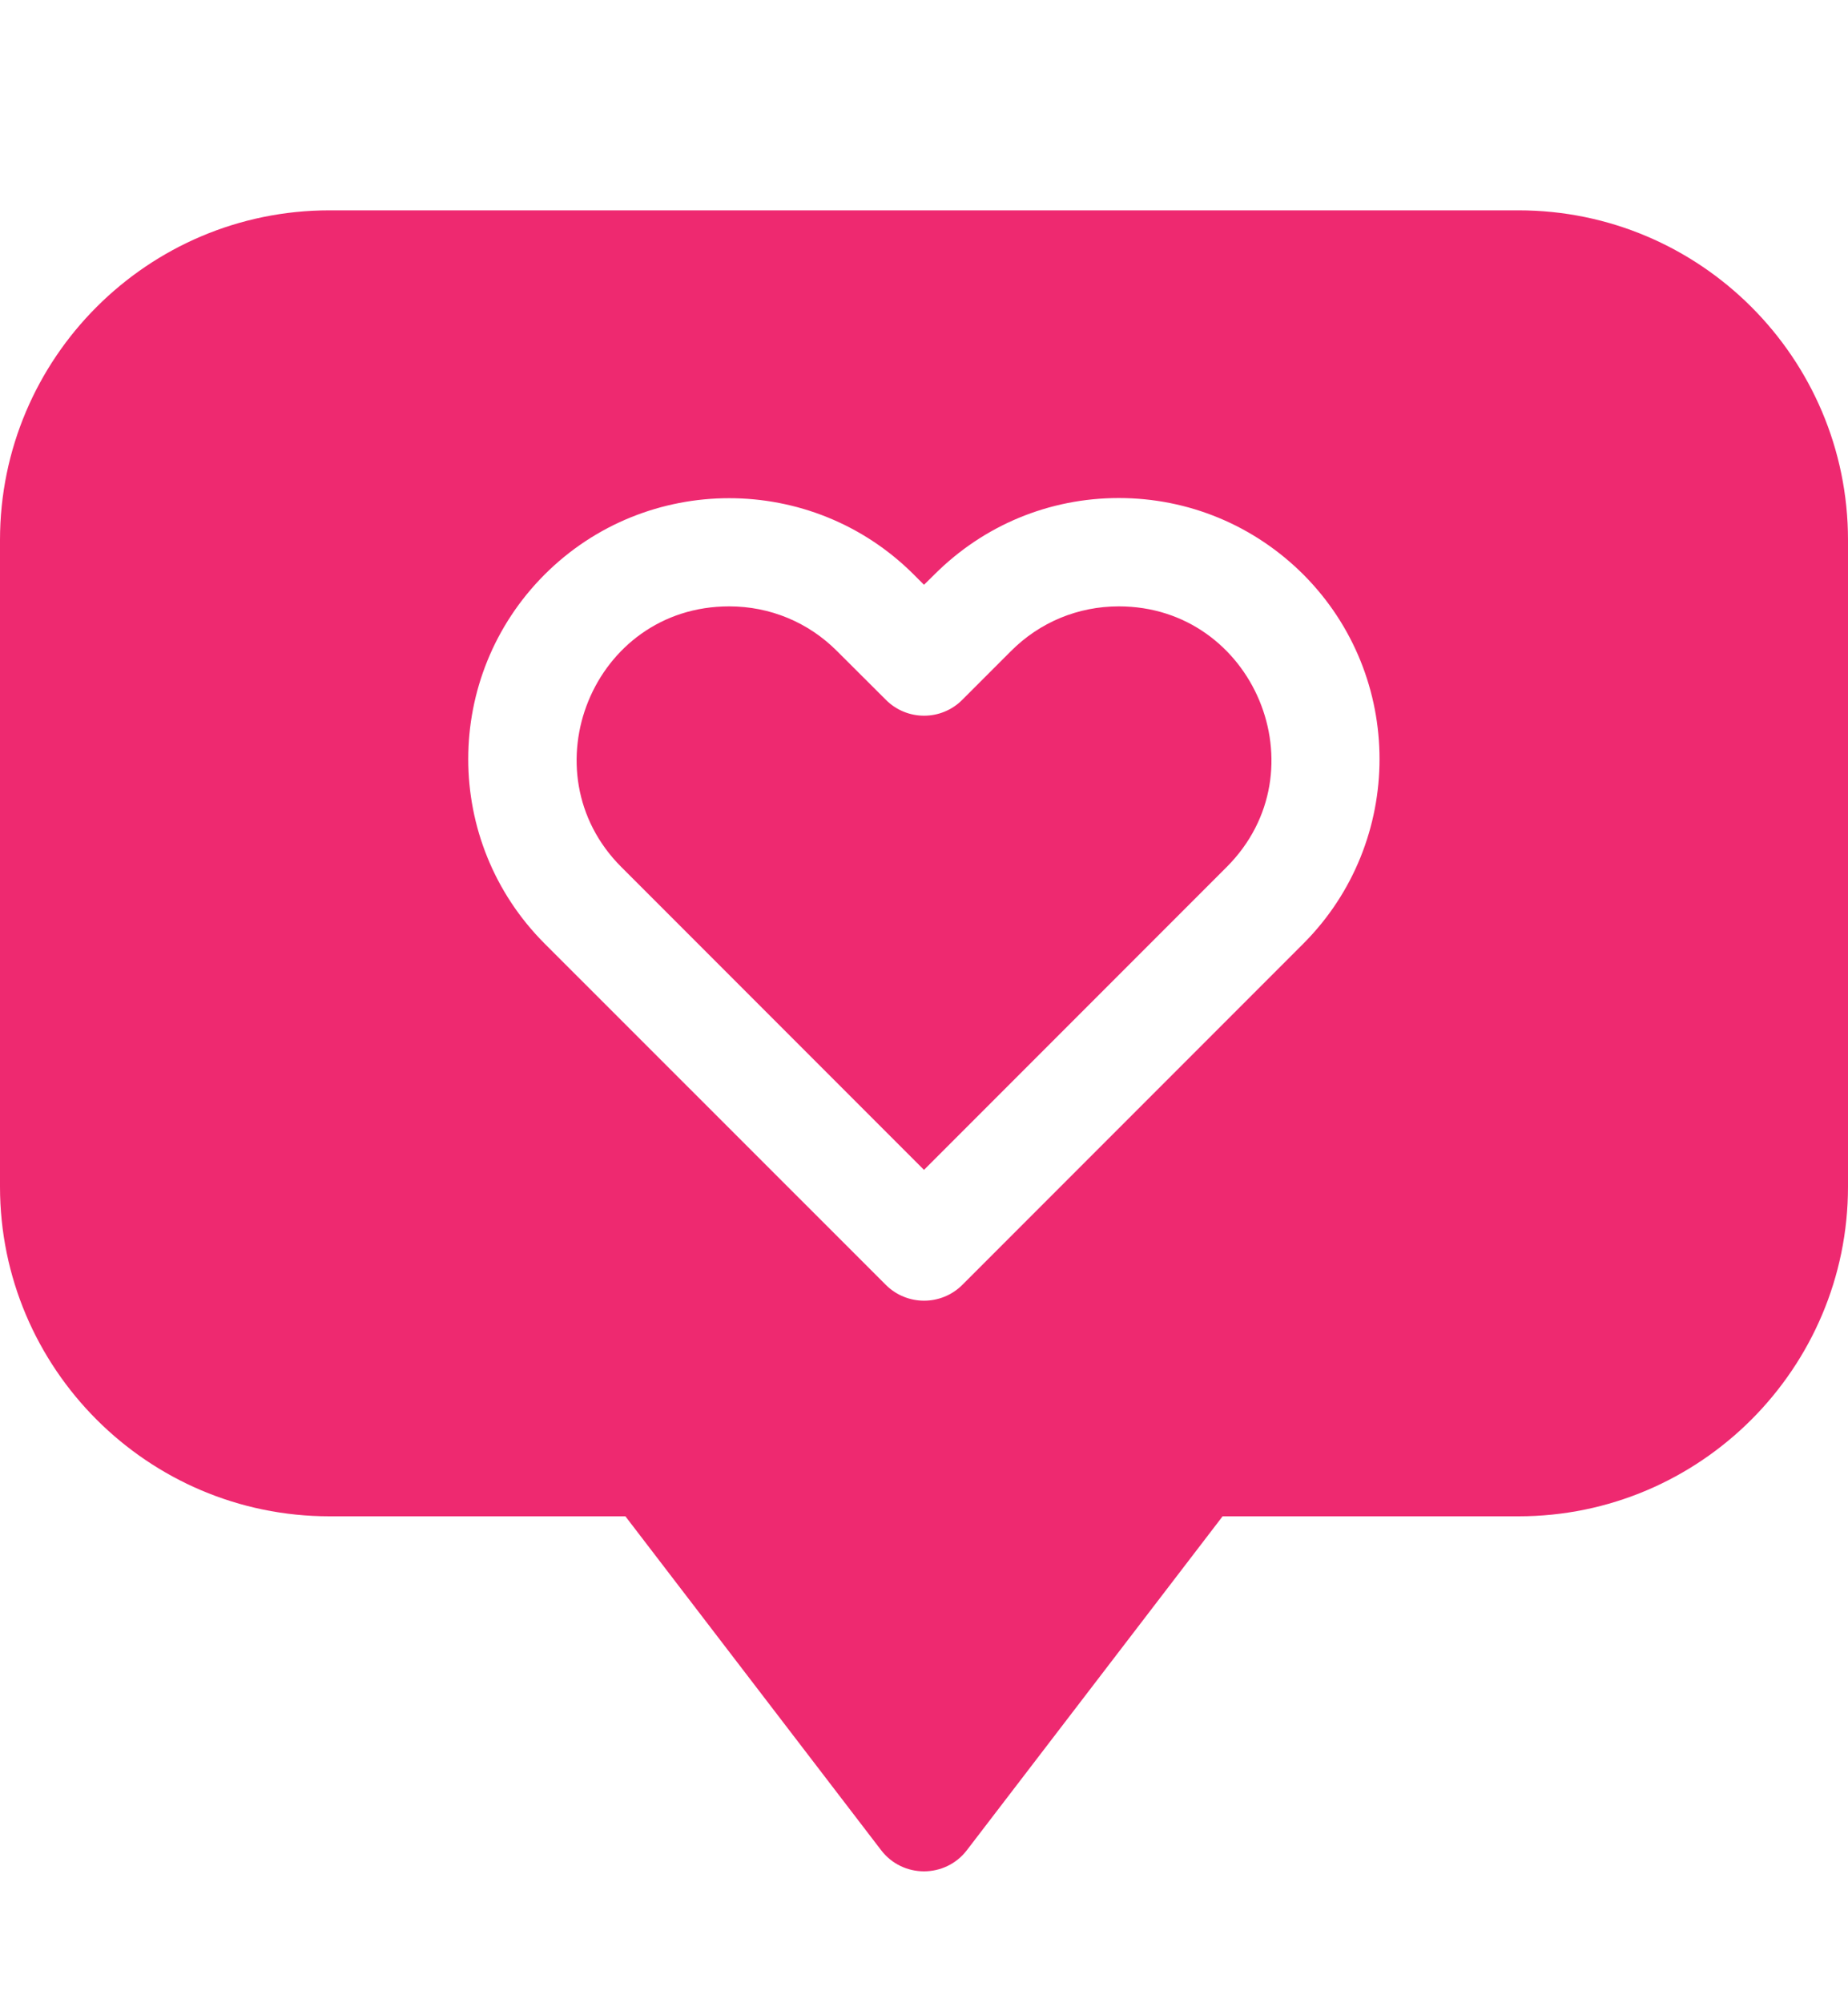 <?xml version="1.0" encoding="UTF-8"?> <svg xmlns="http://www.w3.org/2000/svg" width="12" height="13" viewBox="0 0 12 13" fill="none"> <g clip-path="url(#clip0)"> <path d="M9.861 1.365H2.139C0.96 1.365 0 2.324 0 3.504V7.701C0 8.88 0.96 9.84 2.139 9.84H4.061L5.721 12.006C5.861 12.19 6.139 12.19 6.279 12.006L7.939 9.84H9.861C11.04 9.84 12 8.88 12 7.701V3.504C12 2.324 11.04 1.365 9.861 1.365V1.365ZM8.463 6.124L6.249 8.338C6.112 8.475 5.889 8.475 5.752 8.338L3.537 6.124C2.875 5.462 2.875 4.39 3.537 3.728C4.198 3.068 5.272 3.068 5.933 3.728L6 3.795L6.067 3.729C6.387 3.409 6.812 3.232 7.265 3.232C7.717 3.232 8.143 3.409 8.463 3.728C9.123 4.389 9.123 5.463 8.463 6.124V6.124Z" fill="#EE2970"></path> <path d="M7.965 5.627L6 7.592L4.035 5.627C3.416 5.009 3.849 3.935 4.735 3.935C5 3.935 5.249 4.038 5.436 4.226L5.752 4.541C5.889 4.679 6.112 4.679 6.249 4.541L6.564 4.226C6.751 4.038 7 3.935 7.265 3.935C8.141 3.935 8.59 5.002 7.965 5.627V5.627Z" fill="#EE2970"></path> </g> <defs> <clipPath id="clip0"> <rect width="12" height="12" fill="white" transform="translate(0 0.754)"></rect> </clipPath> </defs> </svg> 